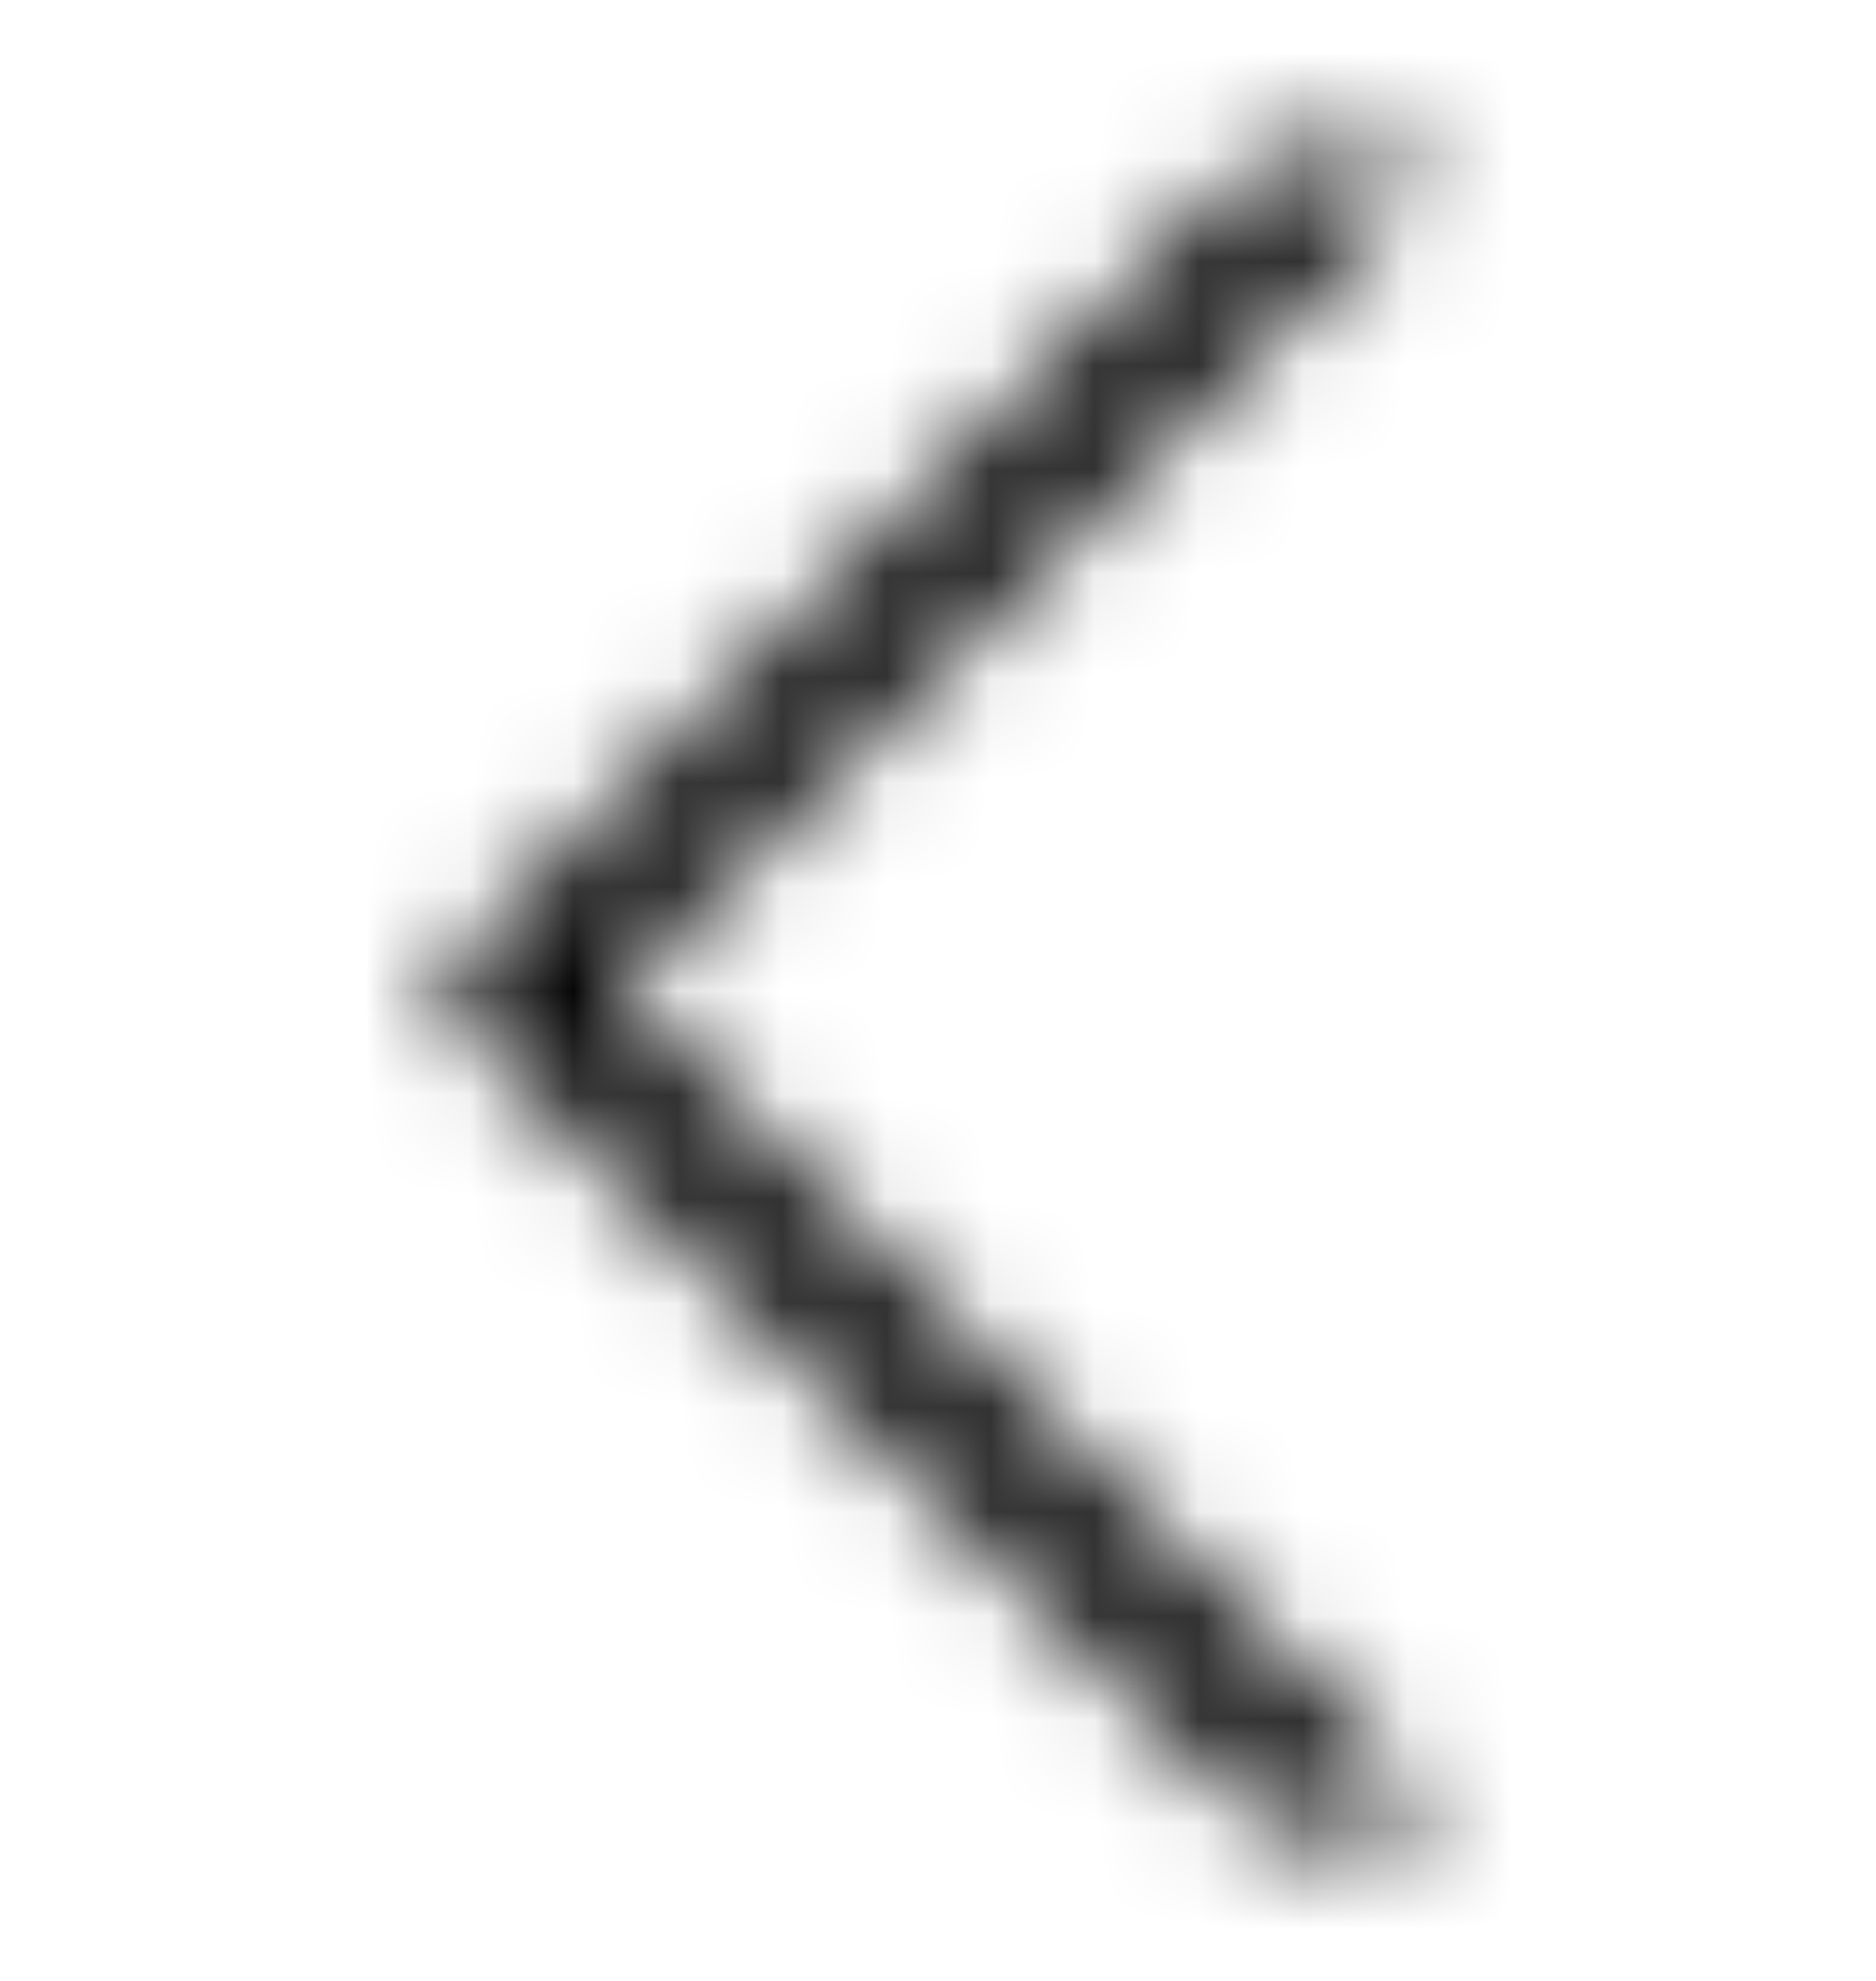 <svg width="18" height="19" viewBox="0 0 18 19" fill="none" xmlns="http://www.w3.org/2000/svg">
<mask id="mask0_2003_91342" style="mask-type:alpha" maskUnits="userSpaceOnUse" x="0" y="0" width="18" height="19">
<path fill-rule="evenodd" clip-rule="evenodd" d="M13.848 17.5L5.85 9.5L13.848 1.5H12.152L4.152 9.5L12.152 17.5H13.848Z" fill="black"/>
</mask>
<g mask="url(#mask0_2003_91342)">
<rect y="0.5" width="18" height="18" fill="black"/>
</g>
</svg>
